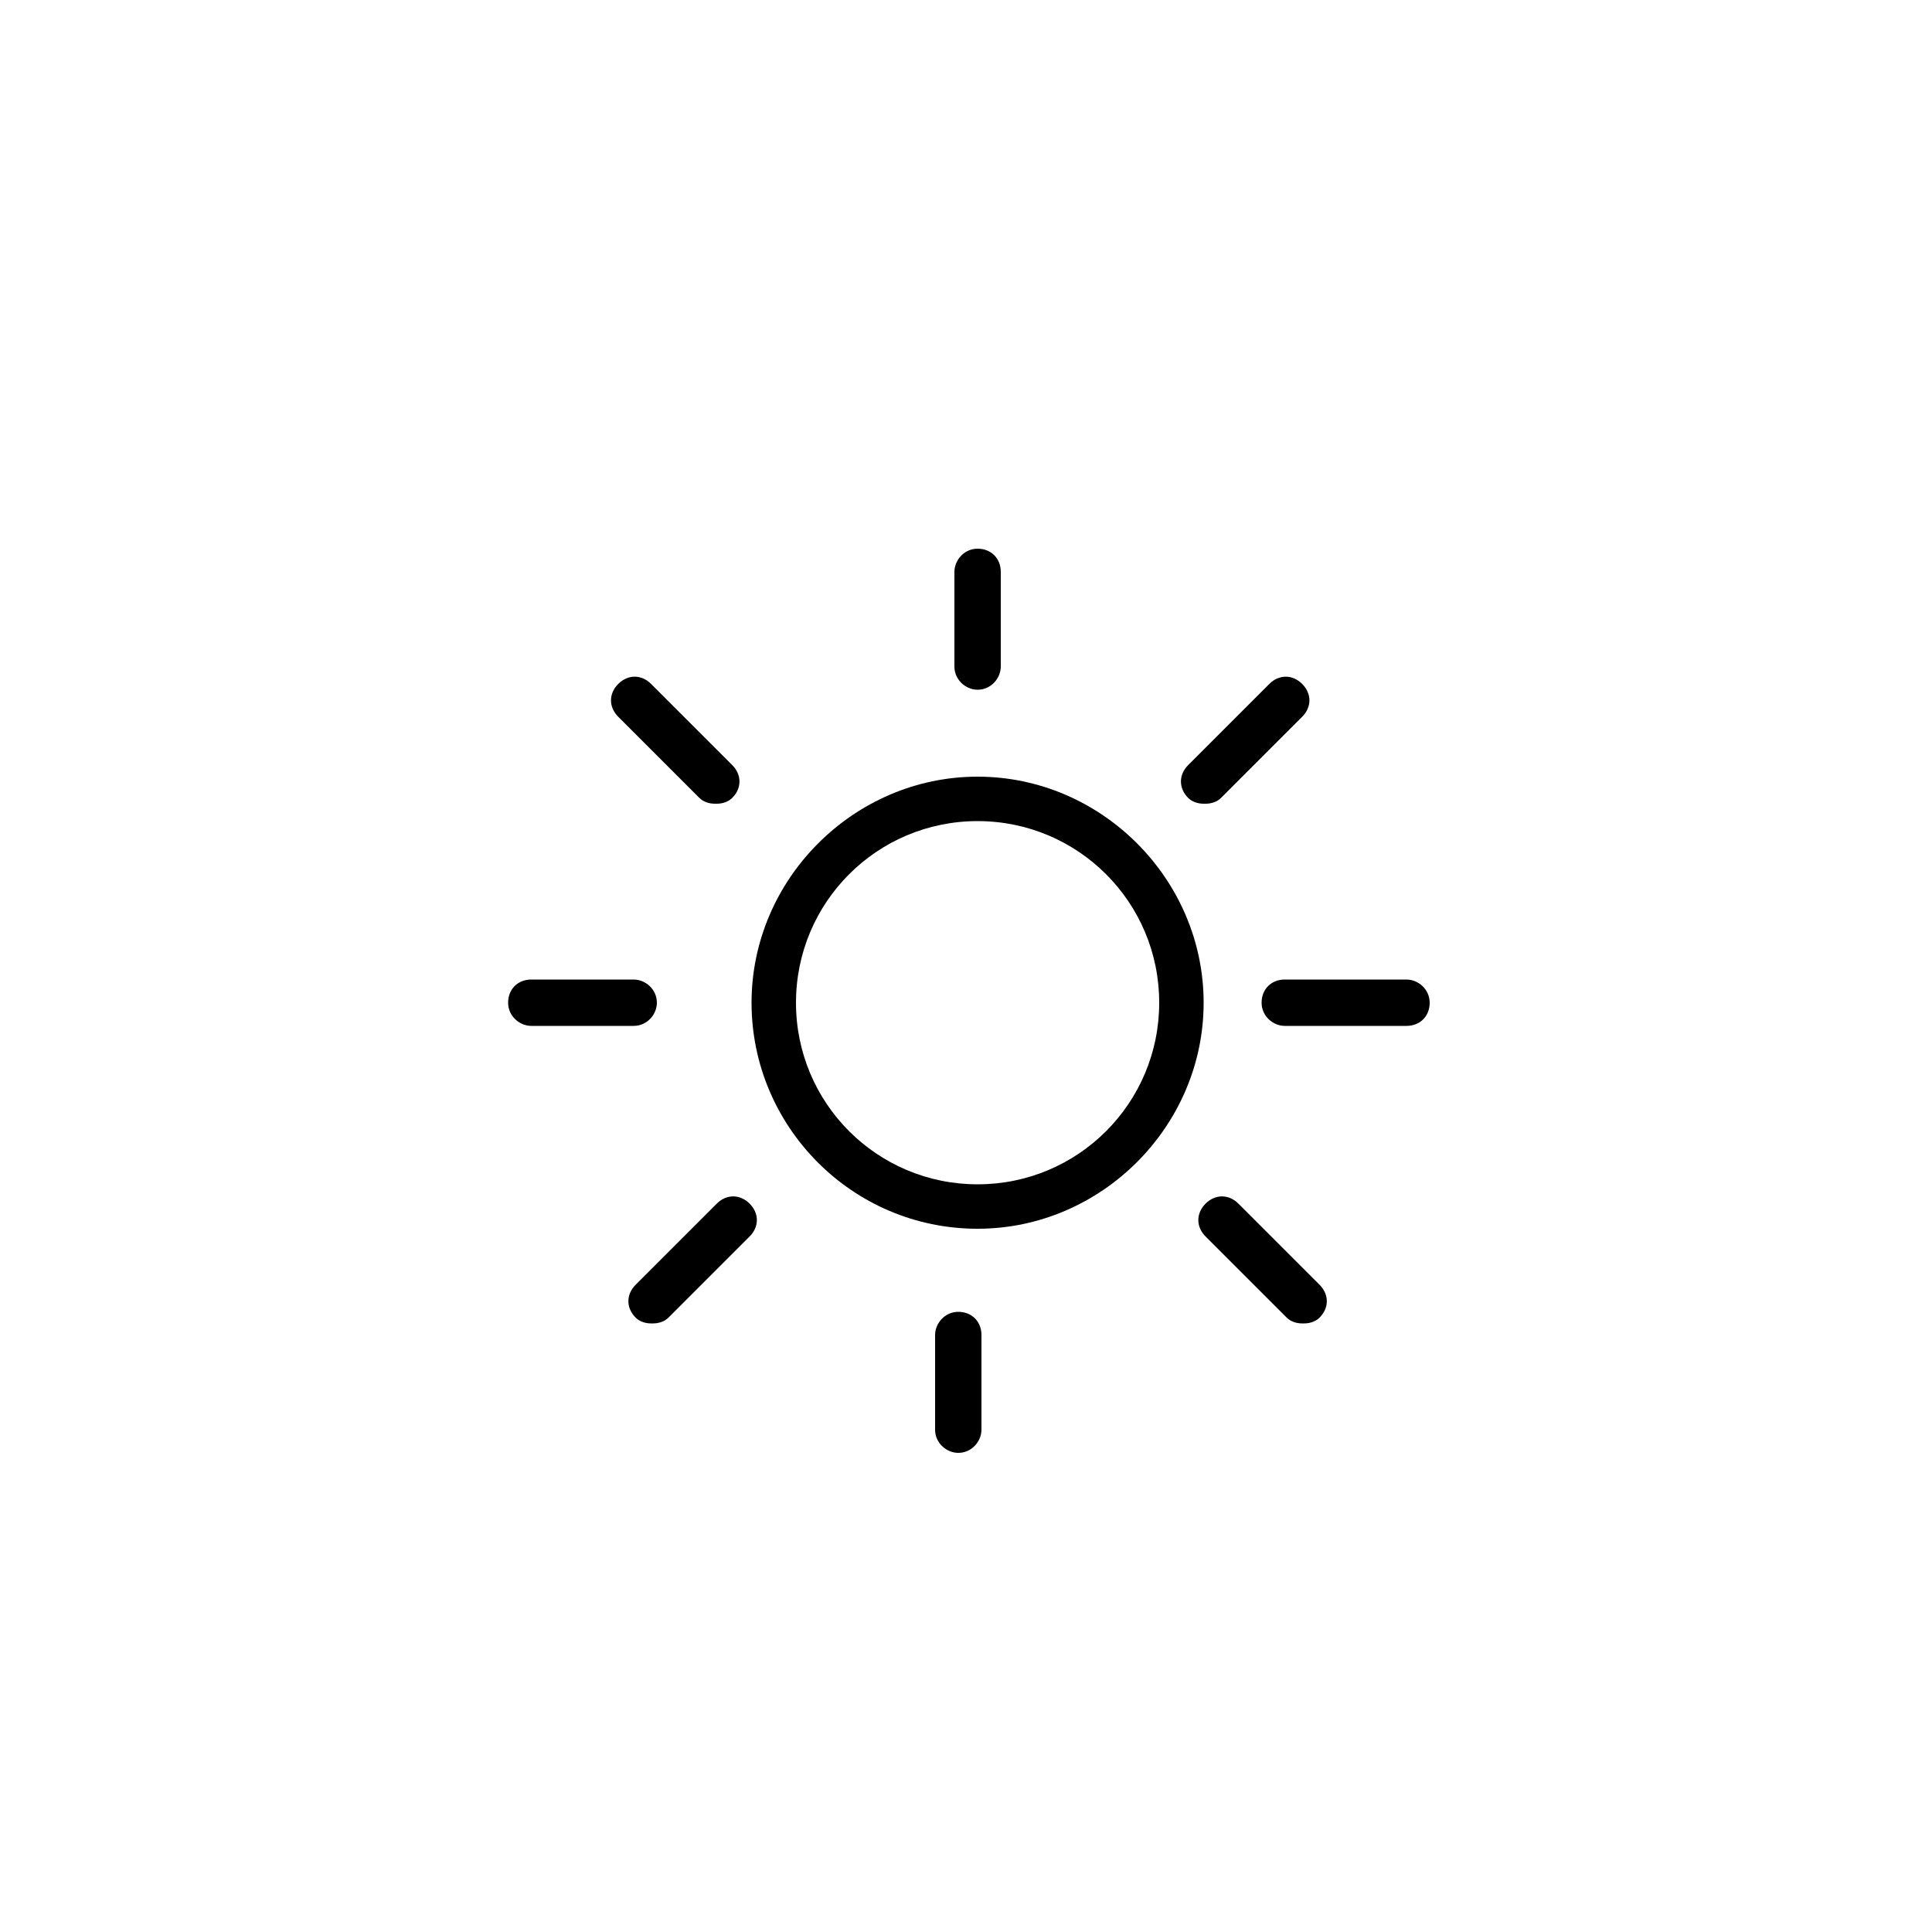 <?xml version="1.0" encoding="UTF-8"?>
<svg xmlns="http://www.w3.org/2000/svg" version="1.1" viewBox="0 0 100 100">
  <!-- Generator: Adobe Illustrator 28.7.1, SVG Export Plug-In . SVG Version: 1.2.0 Build 142)  -->
  <g>
    <g id="Layer_1">
      <g>
        <path d="M50.6,63.6c-6.5,0-11.7-5.3-11.7-11.7s5.3-11.7,11.7-11.7,11.7,5.3,11.7,11.7-5.3,11.7-11.7,11.7ZM50.6,42.5c-5.2,0-9.4,4.2-9.4,9.4s4.2,9.4,9.4,9.4,9.4-4.2,9.4-9.4-4.2-9.4-9.4-9.4Z"/>
        <path d="M50.6,35.7c-.6,0-1.2-.5-1.2-1.2v-4.9c0-.6.5-1.2,1.2-1.2s1.2.5,1.2,1.2v4.9c0,.6-.5,1.2-1.2,1.2Z"/>
        <path d="M62.3,41.6c-.3,0-.6-.1-.8-.3-.5-.5-.5-1.2,0-1.7l4.2-4.2c.5-.5,1.2-.5,1.7,0,.5.5.5,1.2,0,1.7l-4.2,4.2c-.2.2-.5.3-.8.3Z"/>
        <path d="M37,41.6c-.3,0-.6-.1-.8-.3l-4.2-4.2c-.5-.5-.5-1.2,0-1.7.5-.5,1.2-.5,1.7,0l4.2,4.2c.5.5.5,1.2,0,1.7-.2.2-.5.3-.8.3Z"/>
        <path d="M49.6,75.2c-.6,0-1.2-.5-1.2-1.2v-4.9c0-.6.5-1.2,1.2-1.2s1.2.5,1.2,1.2v4.9c0,.6-.5,1.2-1.2,1.2Z"/>
        <path d="M33.7,68.5c-.3,0-.6-.1-.8-.3-.5-.5-.5-1.2,0-1.7l4.2-4.2c.5-.5,1.2-.5,1.7,0,.5.5.5,1.2,0,1.7l-4.2,4.2c-.2.2-.5.3-.8.3Z"/>
        <path d="M67.4,68.5c-.3,0-.6-.1-.8-.3l-4.2-4.2c-.5-.5-.5-1.2,0-1.7s1.2-.5,1.7,0l4.2,4.2c.5.5.5,1.2,0,1.7-.2.2-.5.3-.8.3Z"/>
        <path d="M32.8,53.1h-5.3c-.6,0-1.2-.5-1.2-1.2s.5-1.2,1.2-1.2h5.3c.6,0,1.2.5,1.2,1.2,0,.6-.5,1.2-1.2,1.2Z"/>
        <path d="M72.8,53.1h-6.3c-.6,0-1.2-.5-1.2-1.2s.5-1.2,1.2-1.2h6.3c.6,0,1.2.5,1.2,1.2s-.5,1.2-1.2,1.2Z"/>
      </g>
    </g>
  </g>
</svg>